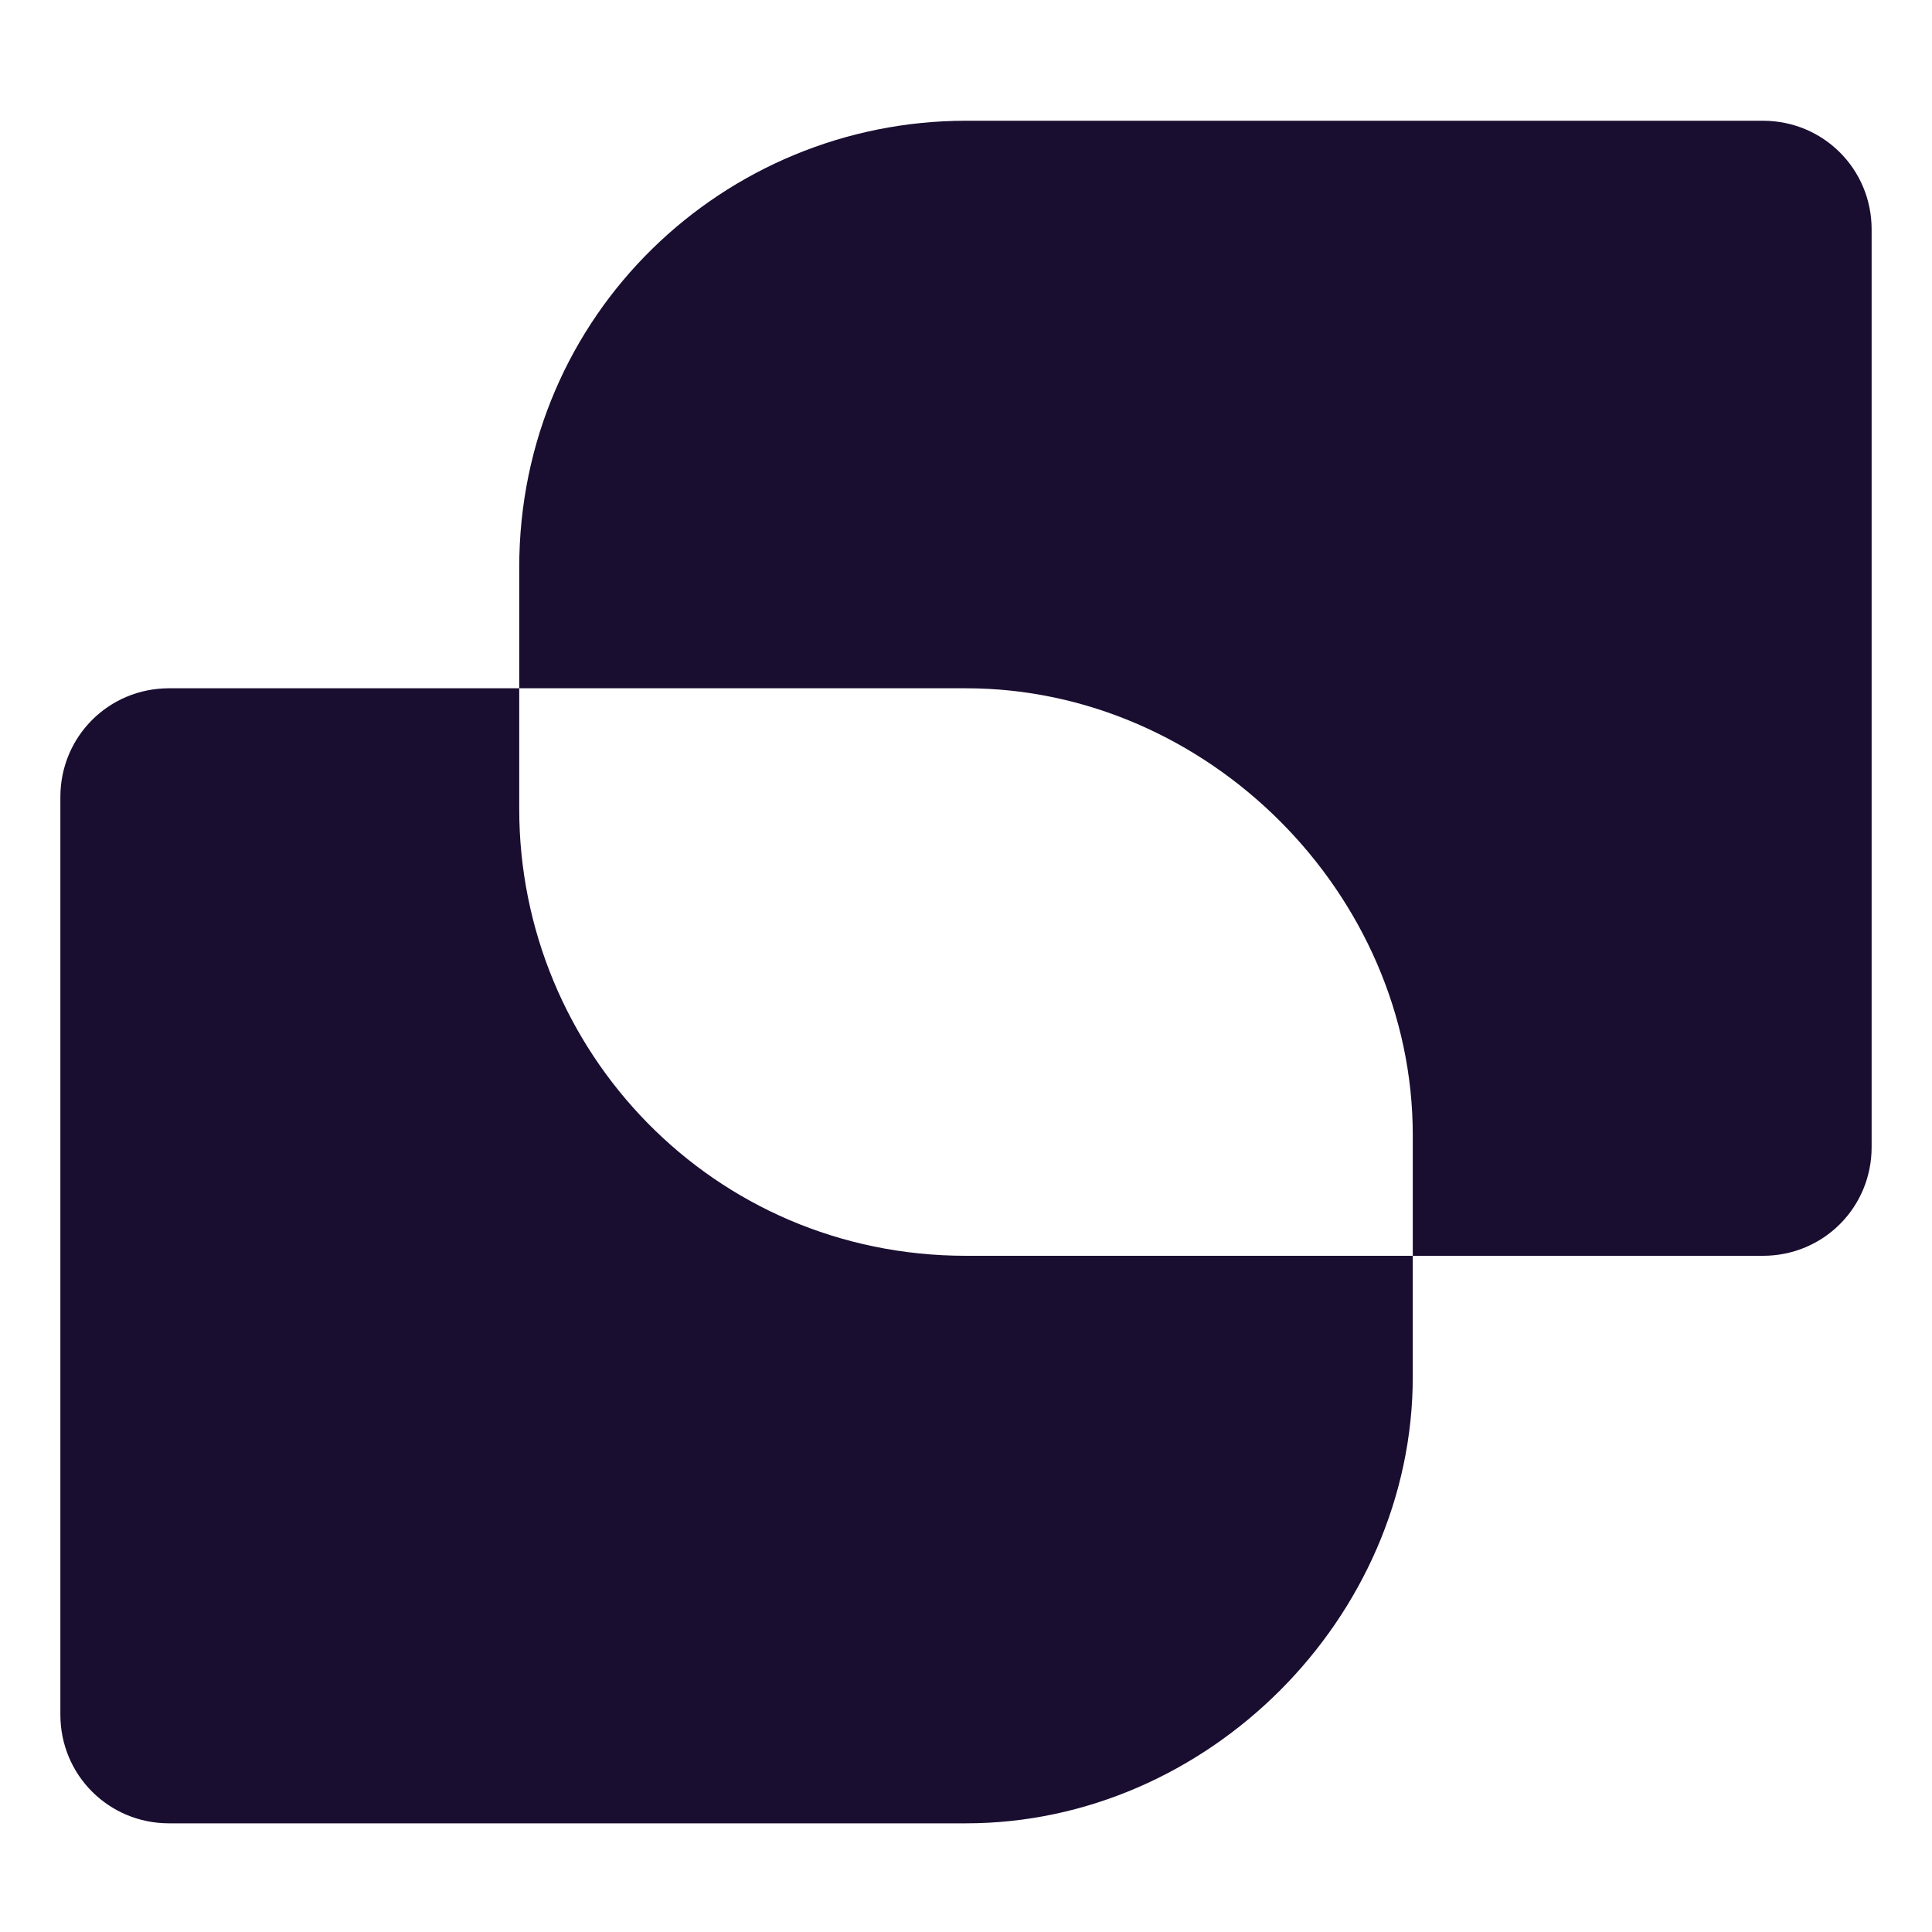 <?xml version="1.0" encoding="UTF-8"?> <svg xmlns="http://www.w3.org/2000/svg" xmlns:xlink="http://www.w3.org/1999/xlink" version="1.1" id="Layer_1" x="0px" y="0px" viewBox="0 0 16 16" style="enable-background:new 0 0 16 16;" xml:space="preserve"> <style type="text/css"> .st0{fill:#190D30;} </style> <g> <path class="st0" d="M14.6,1H8C6,1,4.3,2.6,4.3,4.7v1H8c2,0,3.7,1.7,3.7,3.7v1h2.9c0.5,0,0.9-0.4,0.9-0.9V1.9 C15.5,1.4,15.1,1,14.6,1z"></path> <path class="st0" d="M8,10.4c-2.1,0-3.7-1.7-3.7-3.7v-1H1.4c-0.5,0-0.9,0.4-0.9,0.9v7.6c0,0.5,0.4,0.9,0.9,0.9H8 c2,0,3.7-1.7,3.7-3.7v-1H8z"></path> </g> </svg> 